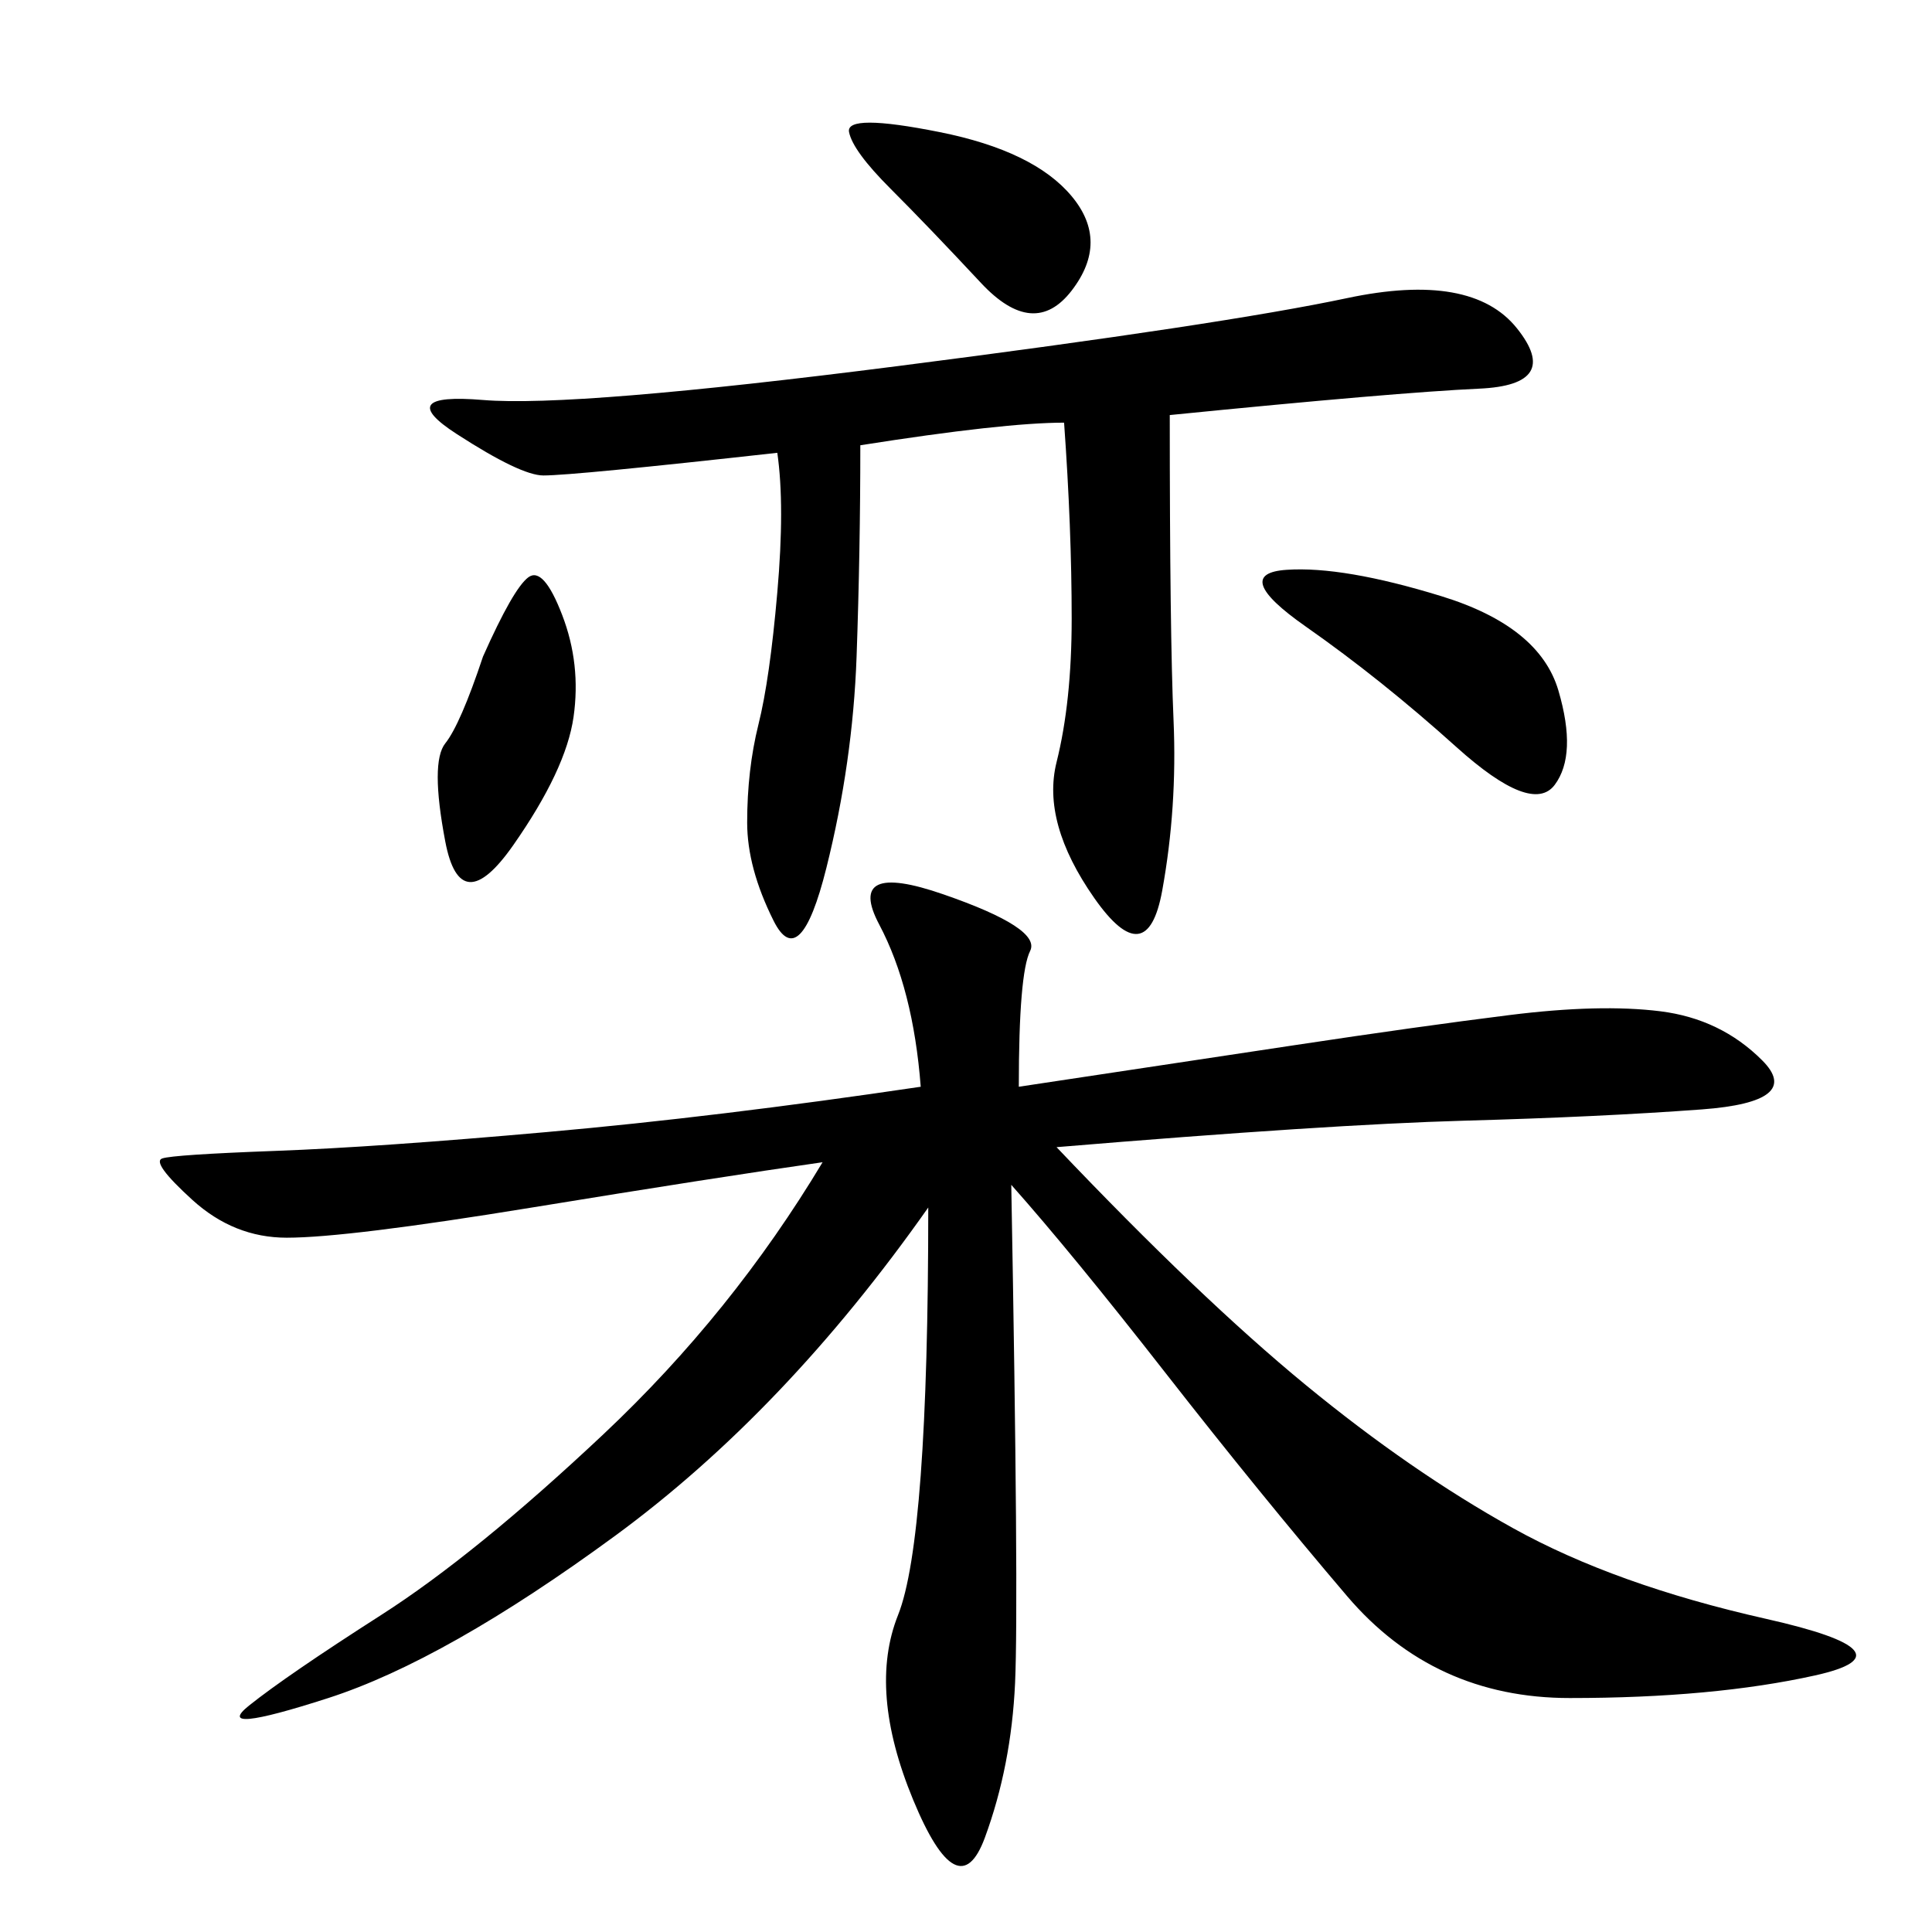 <svg xmlns="http://www.w3.org/2000/svg" xmlns:xlink="http://www.w3.org/1999/xlink" width="300" height="300"><path d="M158.20 168.75Q181.64 165.23 200.98 162.30Q220.31 159.38 234.38 157.62Q248.44 155.86 257.81 157.03Q267.19 158.20 273.63 164.65Q280.08 171.09 264.26 172.27Q248.44 173.44 227.34 174.02Q206.25 174.61 164.06 178.13L164.06 178.13Q186.33 201.56 202.73 215.04Q219.14 228.52 234.96 237.30Q250.78 246.09 274.22 251.37Q297.66 256.64 281.84 260.16Q266.02 263.67 243.75 263.67L243.75 263.67Q222.66 263.67 209.18 247.85Q195.70 232.03 181.05 213.28Q166.41 194.53 157.03 183.98L157.03 183.98Q158.20 248.44 157.62 261.33Q157.03 274.22 152.93 285.35Q148.83 296.48 141.80 279.49Q134.77 262.50 139.45 250.78Q144.14 239.06 144.14 187.50L144.14 187.50Q121.88 219.14 95.51 238.48Q69.14 257.81 50.98 263.67Q32.81 269.53 38.67 264.84Q44.53 260.16 59.18 250.78Q73.83 241.41 93.75 222.66Q113.67 203.91 127.73 180.47L127.73 180.47Q111.33 182.81 82.62 187.50Q53.91 192.19 44.53 192.19L44.53 192.19Q36.33 192.19 29.88 186.33Q23.44 180.47 25.20 179.88Q26.95 179.30 42.77 178.71Q58.59 178.13 84.96 175.78Q111.33 173.44 142.97 168.75L142.97 168.75Q141.80 153.52 136.52 143.55Q131.25 133.59 146.48 138.87Q161.72 144.14 159.96 147.66Q158.20 151.17 158.20 168.75L158.20 168.75ZM133.59 69.14Q133.59 85.55 133.01 101.95Q132.42 118.36 128.32 134.77Q124.22 151.17 120.12 142.97Q116.02 134.77 116.02 127.73L116.02 127.73Q116.02 119.53 117.77 112.50Q119.53 105.47 120.70 91.99Q121.88 78.52 120.70 70.31L120.70 70.31Q89.06 73.83 84.38 73.83L84.38 73.83Q80.86 73.83 70.90 67.38Q60.94 60.94 75 62.11Q89.06 63.28 139.45 56.84Q189.84 50.39 209.18 46.29Q228.52 42.19 235.55 50.98Q242.58 59.77 229.69 60.35Q216.80 60.94 181.64 64.45L181.64 64.45Q181.64 98.44 182.23 111.91Q182.81 125.39 180.47 138.28Q178.13 151.17 169.92 139.45Q161.72 127.73 164.06 118.36Q166.41 108.98 166.41 96.09L166.41 96.09Q166.41 82.03 165.23 65.63L165.23 65.63Q155.86 65.63 133.59 69.14L133.59 69.14ZM202.73 97.27Q191.02 89.06 199.80 88.48Q208.59 87.89 223.83 92.58Q239.06 97.27 241.99 107.23Q244.92 117.19 241.41 121.88Q237.89 126.56 226.17 116.02Q214.45 105.47 202.73 97.27L202.73 97.27ZM75 101.95Q79.69 91.41 82.03 89.65Q84.38 87.89 87.30 95.51Q90.23 103.13 89.06 111.33Q87.89 119.53 79.69 131.25Q71.48 142.97 69.14 130.66Q66.80 118.36 69.14 115.43Q71.48 112.50 75 101.95L75 101.95ZM138.28 29.30Q132.42 23.44 131.84 20.51Q131.25 17.58 145.90 20.51Q160.55 23.44 166.41 30.47Q172.27 37.50 166.41 45.12Q160.55 52.73 152.34 43.95Q144.14 35.16 138.28 29.30L138.28 29.30Z"/></svg>